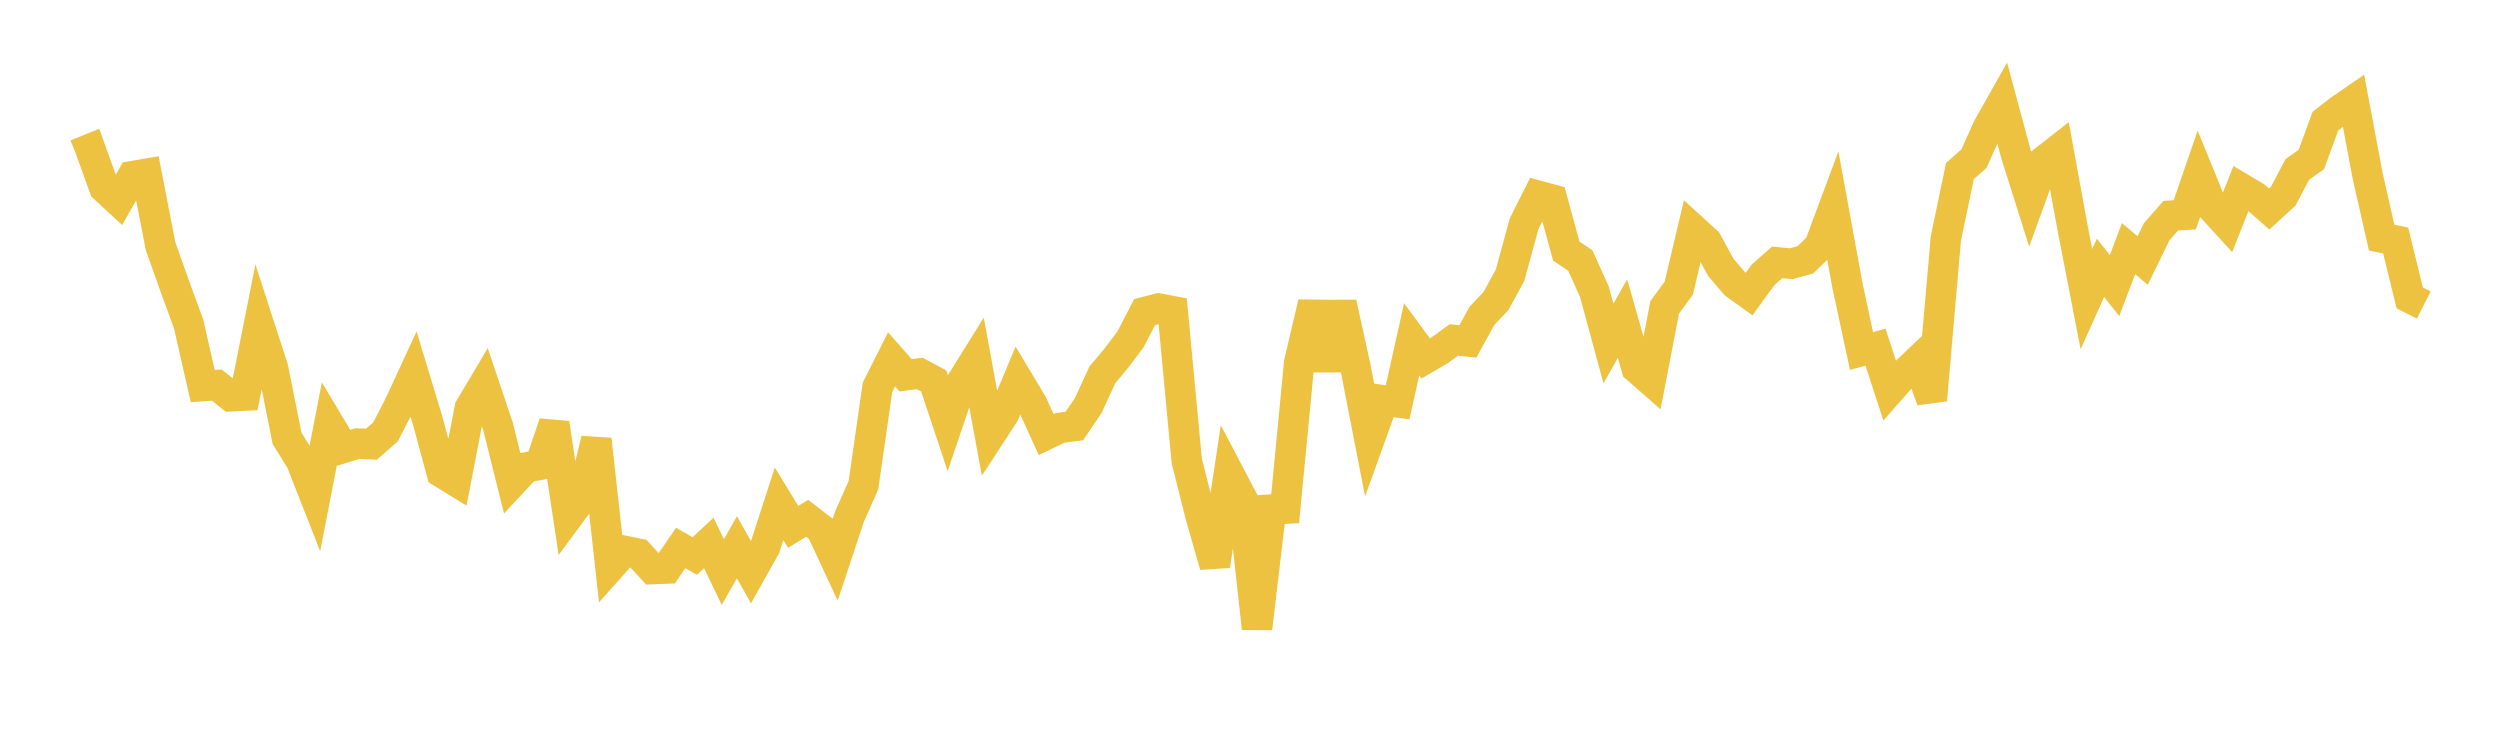 <svg width="164" height="48" xmlns="http://www.w3.org/2000/svg" xmlns:xlink="http://www.w3.org/1999/xlink"><path fill="none" stroke="rgb(237,194,64)" stroke-width="2" d="M5,10.137L5.922,9.765L6.844,12.321L7.766,13.172L8.689,11.556L9.611,11.398L10.533,16.149L11.455,18.745L12.377,21.265L13.299,25.326L14.222,25.262L15.144,25.995L16.066,25.95L16.988,21.304L17.91,24.147L18.832,28.756L19.754,30.242L20.677,32.594L21.599,27.841L22.521,29.383L23.443,29.098L24.365,29.141L25.287,28.337L26.21,26.542L27.132,24.547L28.054,27.593L28.976,30.994L29.898,31.561L30.82,26.775L31.743,25.22L32.665,27.955L33.587,31.654L34.509,30.665L35.431,30.485L36.353,27.765L37.275,33.877L38.198,32.628L39.12,28.826L40.042,37.173L40.964,36.138L41.886,36.322L42.808,37.33L43.731,37.295L44.653,35.946L45.575,36.474L46.497,35.617L47.419,37.529L48.341,35.899L49.263,37.538L50.186,35.89L51.108,33.048L52.03,34.562L52.952,34.002L53.874,34.714L54.796,36.696L55.719,33.91L56.641,31.829L57.563,25.407L58.485,23.572L59.407,24.62L60.329,24.497L61.251,24.99L62.174,27.766L63.096,25.039L64.018,23.558L64.94,28.566L65.862,27.156L66.784,24.947L67.707,26.486L68.629,28.51L69.551,28.066L70.473,27.949L71.395,26.588L72.317,24.586L73.24,23.488L74.162,22.258L75.084,20.477L76.006,20.239L76.928,20.415L77.85,30.23L78.772,33.89L79.695,37.11L80.617,31.058L81.539,32.814L82.461,41.222L83.383,33.429L84.305,33.372L85.228,23.785L86.15,19.869L87.072,24.224L87.994,19.87L88.916,24.082L89.838,28.816L90.76,26.261L91.683,26.392L92.605,22.255L93.527,23.513L94.449,22.973L95.371,22.303L96.293,22.396L97.216,20.718L98.138,19.744L99.06,18.053L99.982,14.672L100.904,12.844L101.826,13.095L102.749,16.471L103.671,17.095L104.593,19.14L105.515,22.532L106.437,20.899L107.359,24.144L108.281,24.951L109.204,20.163L110.126,18.904L111.048,15.019L111.97,15.857L112.892,17.549L113.814,18.626L114.737,19.292L115.659,18.023L116.581,17.212L117.503,17.301L118.425,17.049L119.347,16.158L120.269,13.682L121.192,18.724L122.114,23.024L123.036,22.776L123.958,25.61L124.88,24.562L125.802,23.684L126.725,26.247L127.647,15.649L128.569,11.223L129.491,10.404L130.413,8.357L131.335,6.723L132.257,10.146L133.18,13.069L134.102,10.538L135.024,9.818L135.946,14.868L136.868,19.625L137.79,17.569L138.713,18.735L139.635,16.311L140.557,17.089L141.479,15.2L142.401,14.15L143.323,14.09L144.246,11.408L145.168,13.672L146.09,14.682L147.012,12.349L147.934,12.897L148.856,13.715L149.778,12.873L150.701,11.119L151.623,10.465L152.545,7.95L153.467,7.229L154.389,6.595L155.311,11.501L156.234,15.585L157.156,15.778L158.078,19.542L159,20.008"></path></svg>